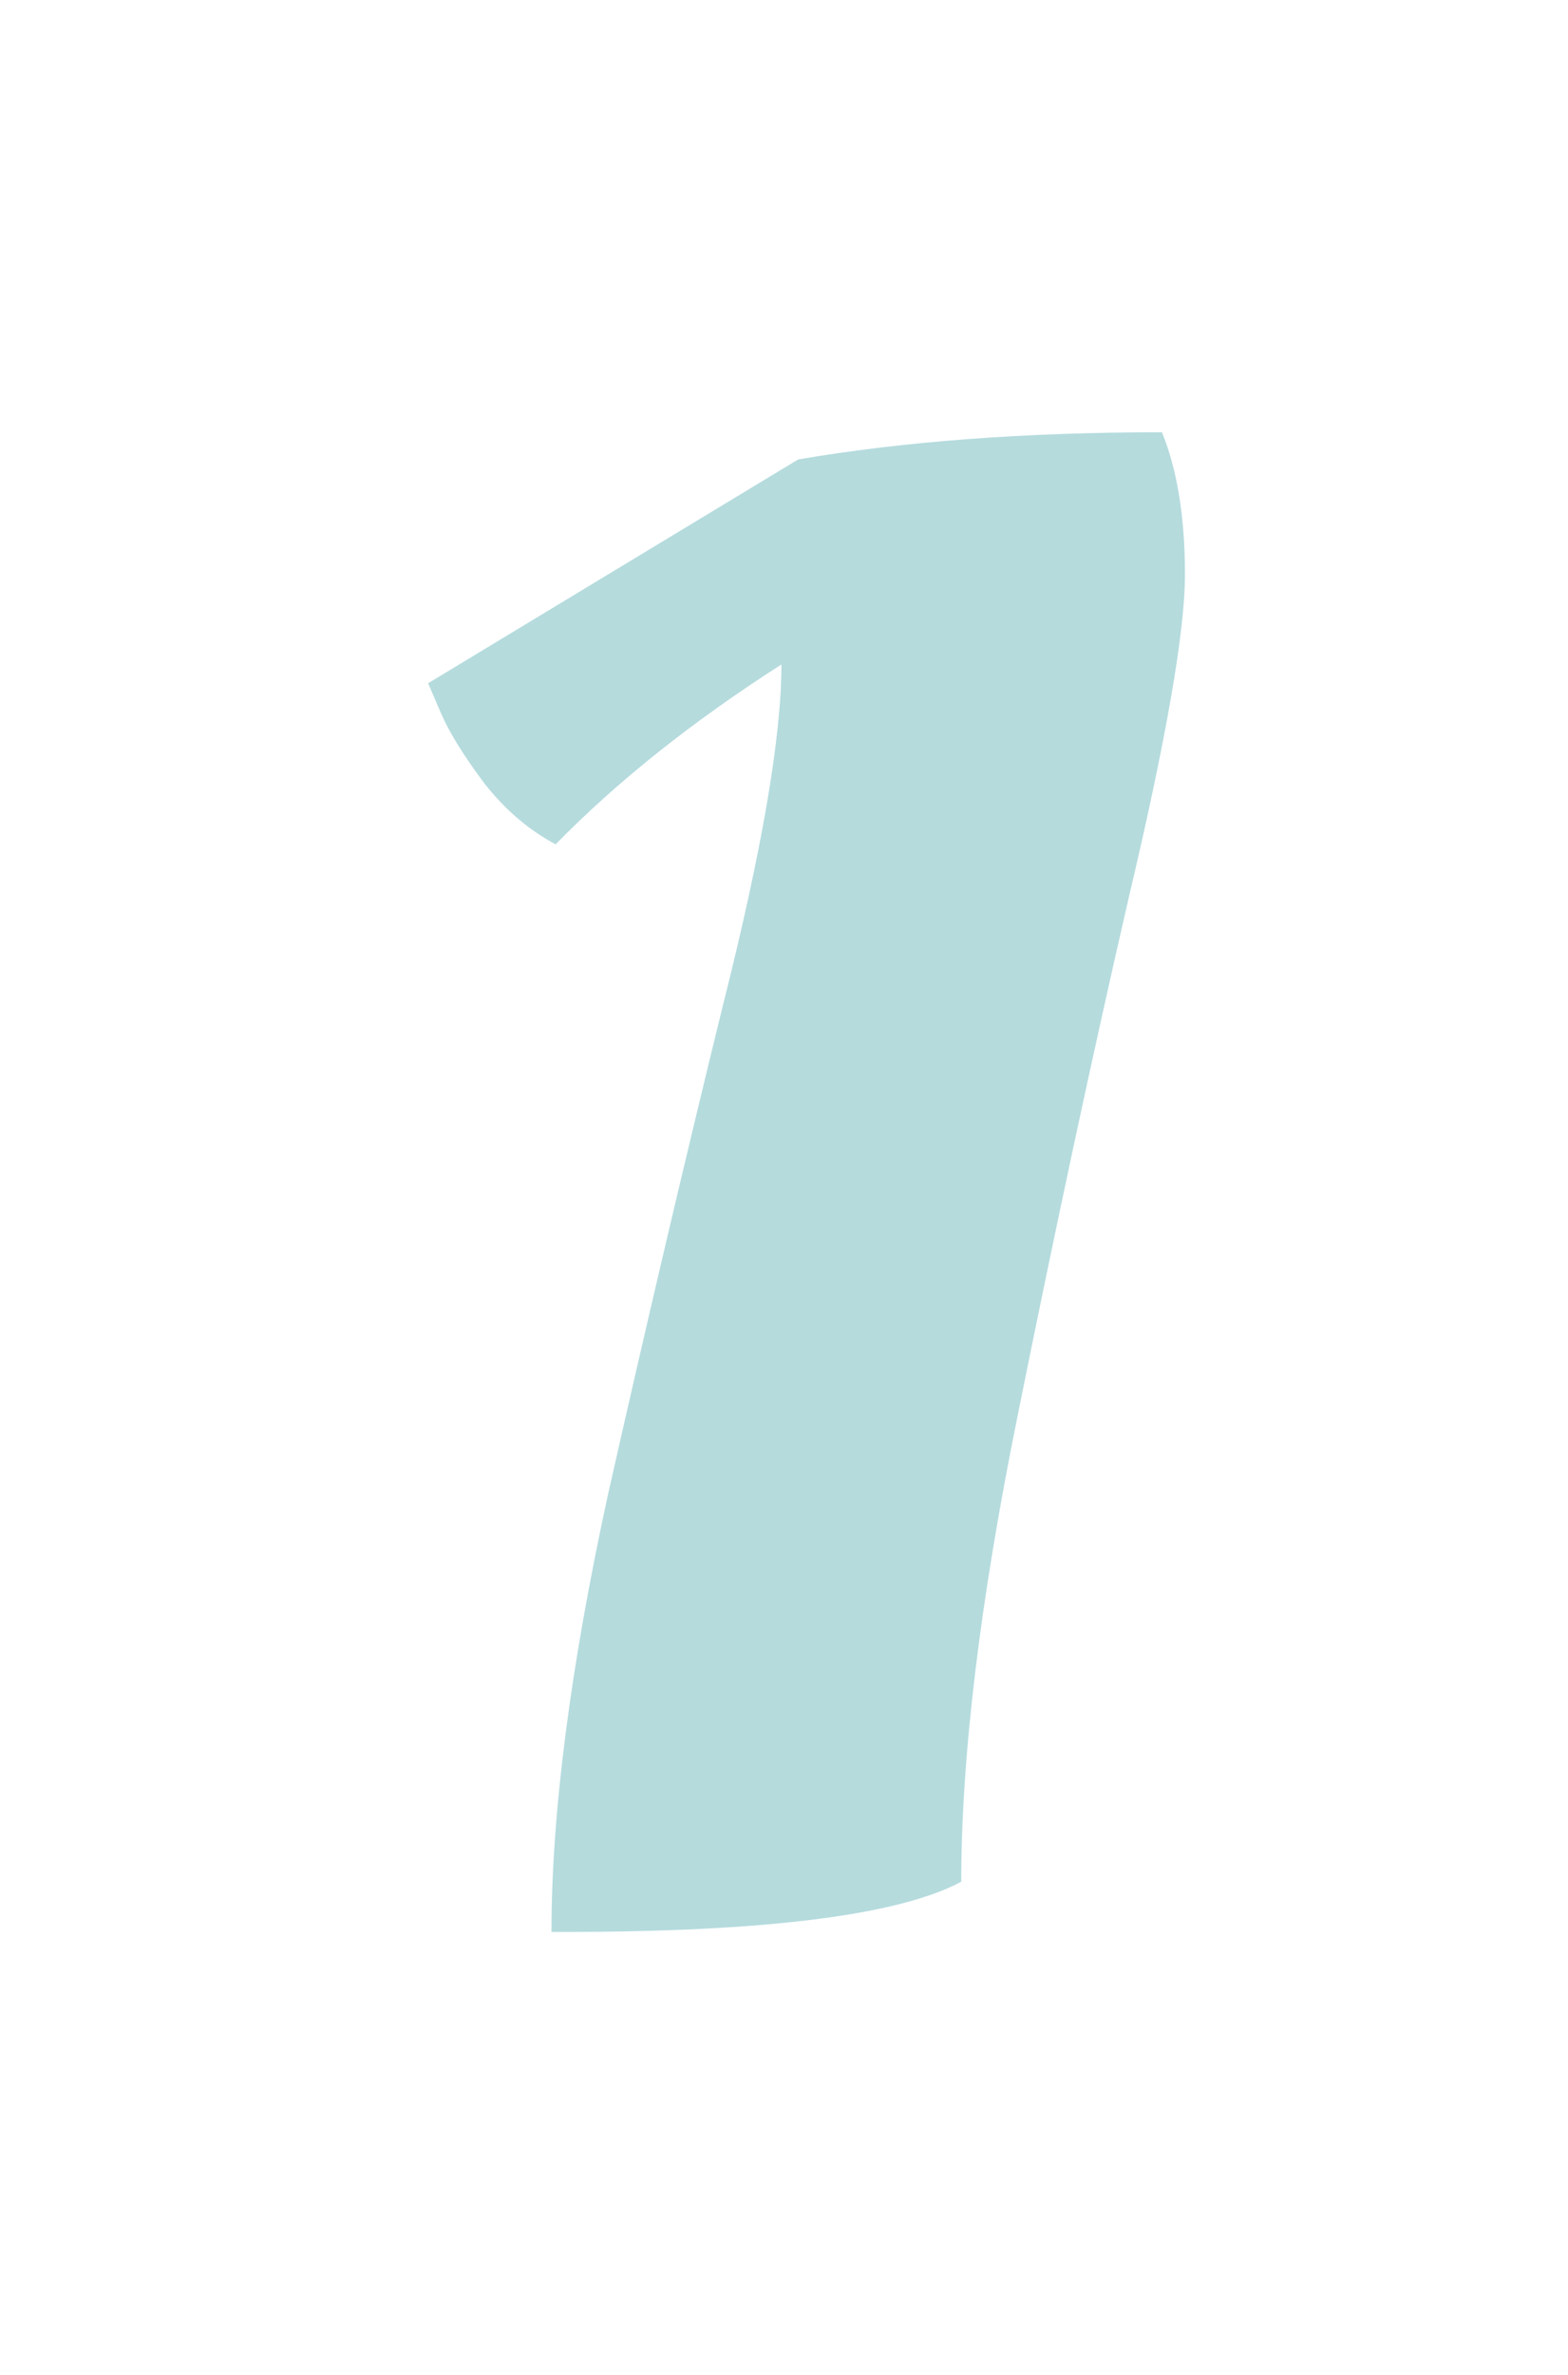 <svg width="72" height="109" viewBox="0 0 72 109" fill="none" xmlns="http://www.w3.org/2000/svg">
<path d="M25.899 88.672H25.323C25.323 83.232 26.187 76.544 27.915 68.608C29.707 60.672 31.467 53.184 33.195 46.144C34.987 39.04 35.883 33.824 35.883 30.496C31.787 33.12 28.331 35.872 25.515 38.752C24.299 38.112 23.211 37.184 22.251 35.968C21.291 34.688 20.619 33.6 20.235 32.704L19.659 31.36L36.651 21.088C41.515 20.256 47.083 19.84 53.355 19.84C54.059 21.568 54.411 23.744 54.411 26.368C54.411 28.992 53.547 33.952 51.819 41.248C50.155 48.48 48.459 56.384 46.731 64.96C45.003 73.472 44.139 80.608 44.139 86.368C41.259 87.904 35.179 88.672 25.899 88.672Z" fill="#B5DBDD"/>
</svg>
